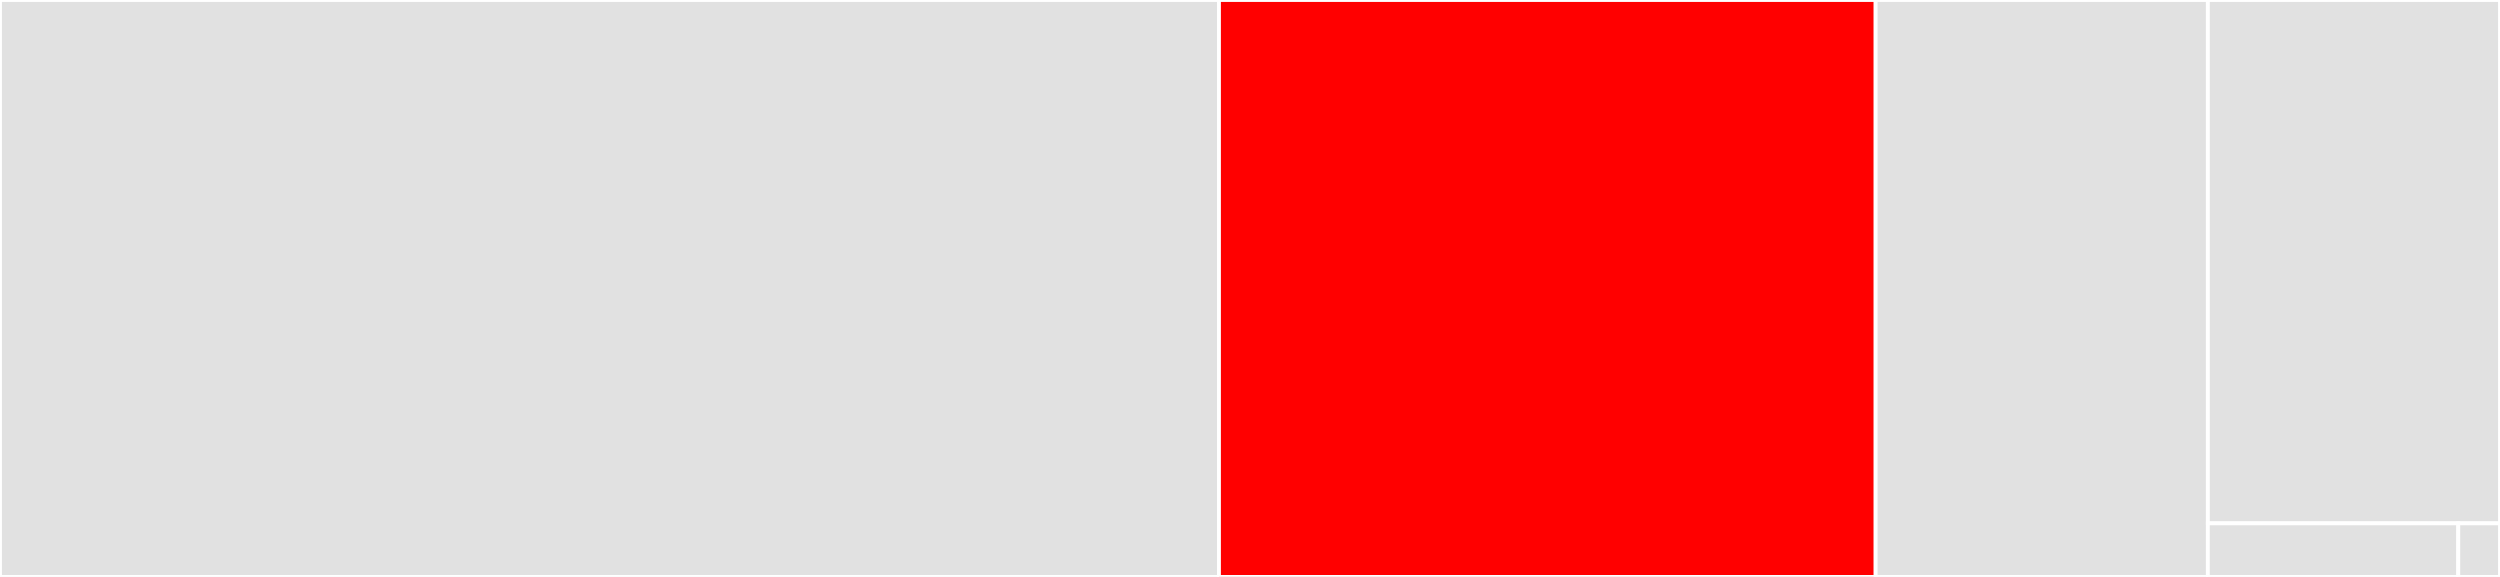 <svg baseProfile="full" width="650" height="150" viewBox="0 0 650 150" version="1.1"
xmlns="http://www.w3.org/2000/svg" xmlns:ev="http://www.w3.org/2001/xml-events"
xmlns:xlink="http://www.w3.org/1999/xlink">

<rect x="0" y="0" width="650" height="150" fill="#333333" stroke="none"/>

<style>rect.s{mask:url(#mask);}</style>
<defs>
  <pattern id="white" width="4" height="4" patternUnits="userSpaceOnUse" patternTransform="rotate(45)">
    <rect width="2" height="2" transform="translate(0,0)" fill="white"></rect>
  </pattern>
  <mask id="mask">
    <rect x="0" y="0" width="100%" height="100%" fill="url(#white)"></rect>
  </mask>
</defs>

<rect x="0" y="0" width="316.934" height="150.0" fill="#e1e1e1" stroke="white" stroke-width="1" class=" tooltipped" data-content="dataframes.py"><title>dataframes.py</title></rect>
<rect x="316.934" y="0" width="170.734" height="150.0" fill="red" stroke="white" stroke-width="1" class=" tooltipped" data-content="classes.py"><title>classes.py</title></rect>
<rect x="487.668" y="0" width="86.375" height="150.0" fill="#e1e1e1" stroke="white" stroke-width="1" class=" tooltipped" data-content="utils.py"><title>utils.py</title></rect>
<rect x="574.043" y="0" width="75.957" height="136.062" fill="#e1e1e1" stroke="white" stroke-width="1" class=" tooltipped" data-content="search.py"><title>search.py</title></rect>
<rect x="574.043" y="136.062" width="65.106" height="13.938" fill="#e1e1e1" stroke="white" stroke-width="1" class=" tooltipped" data-content="exceptions.py"><title>exceptions.py</title></rect>
<rect x="639.149" y="136.062" width="10.851" height="13.938" fill="#e1e1e1" stroke="white" stroke-width="1" class=" tooltipped" data-content="__init__.py"><title>__init__.py</title></rect>
</svg>